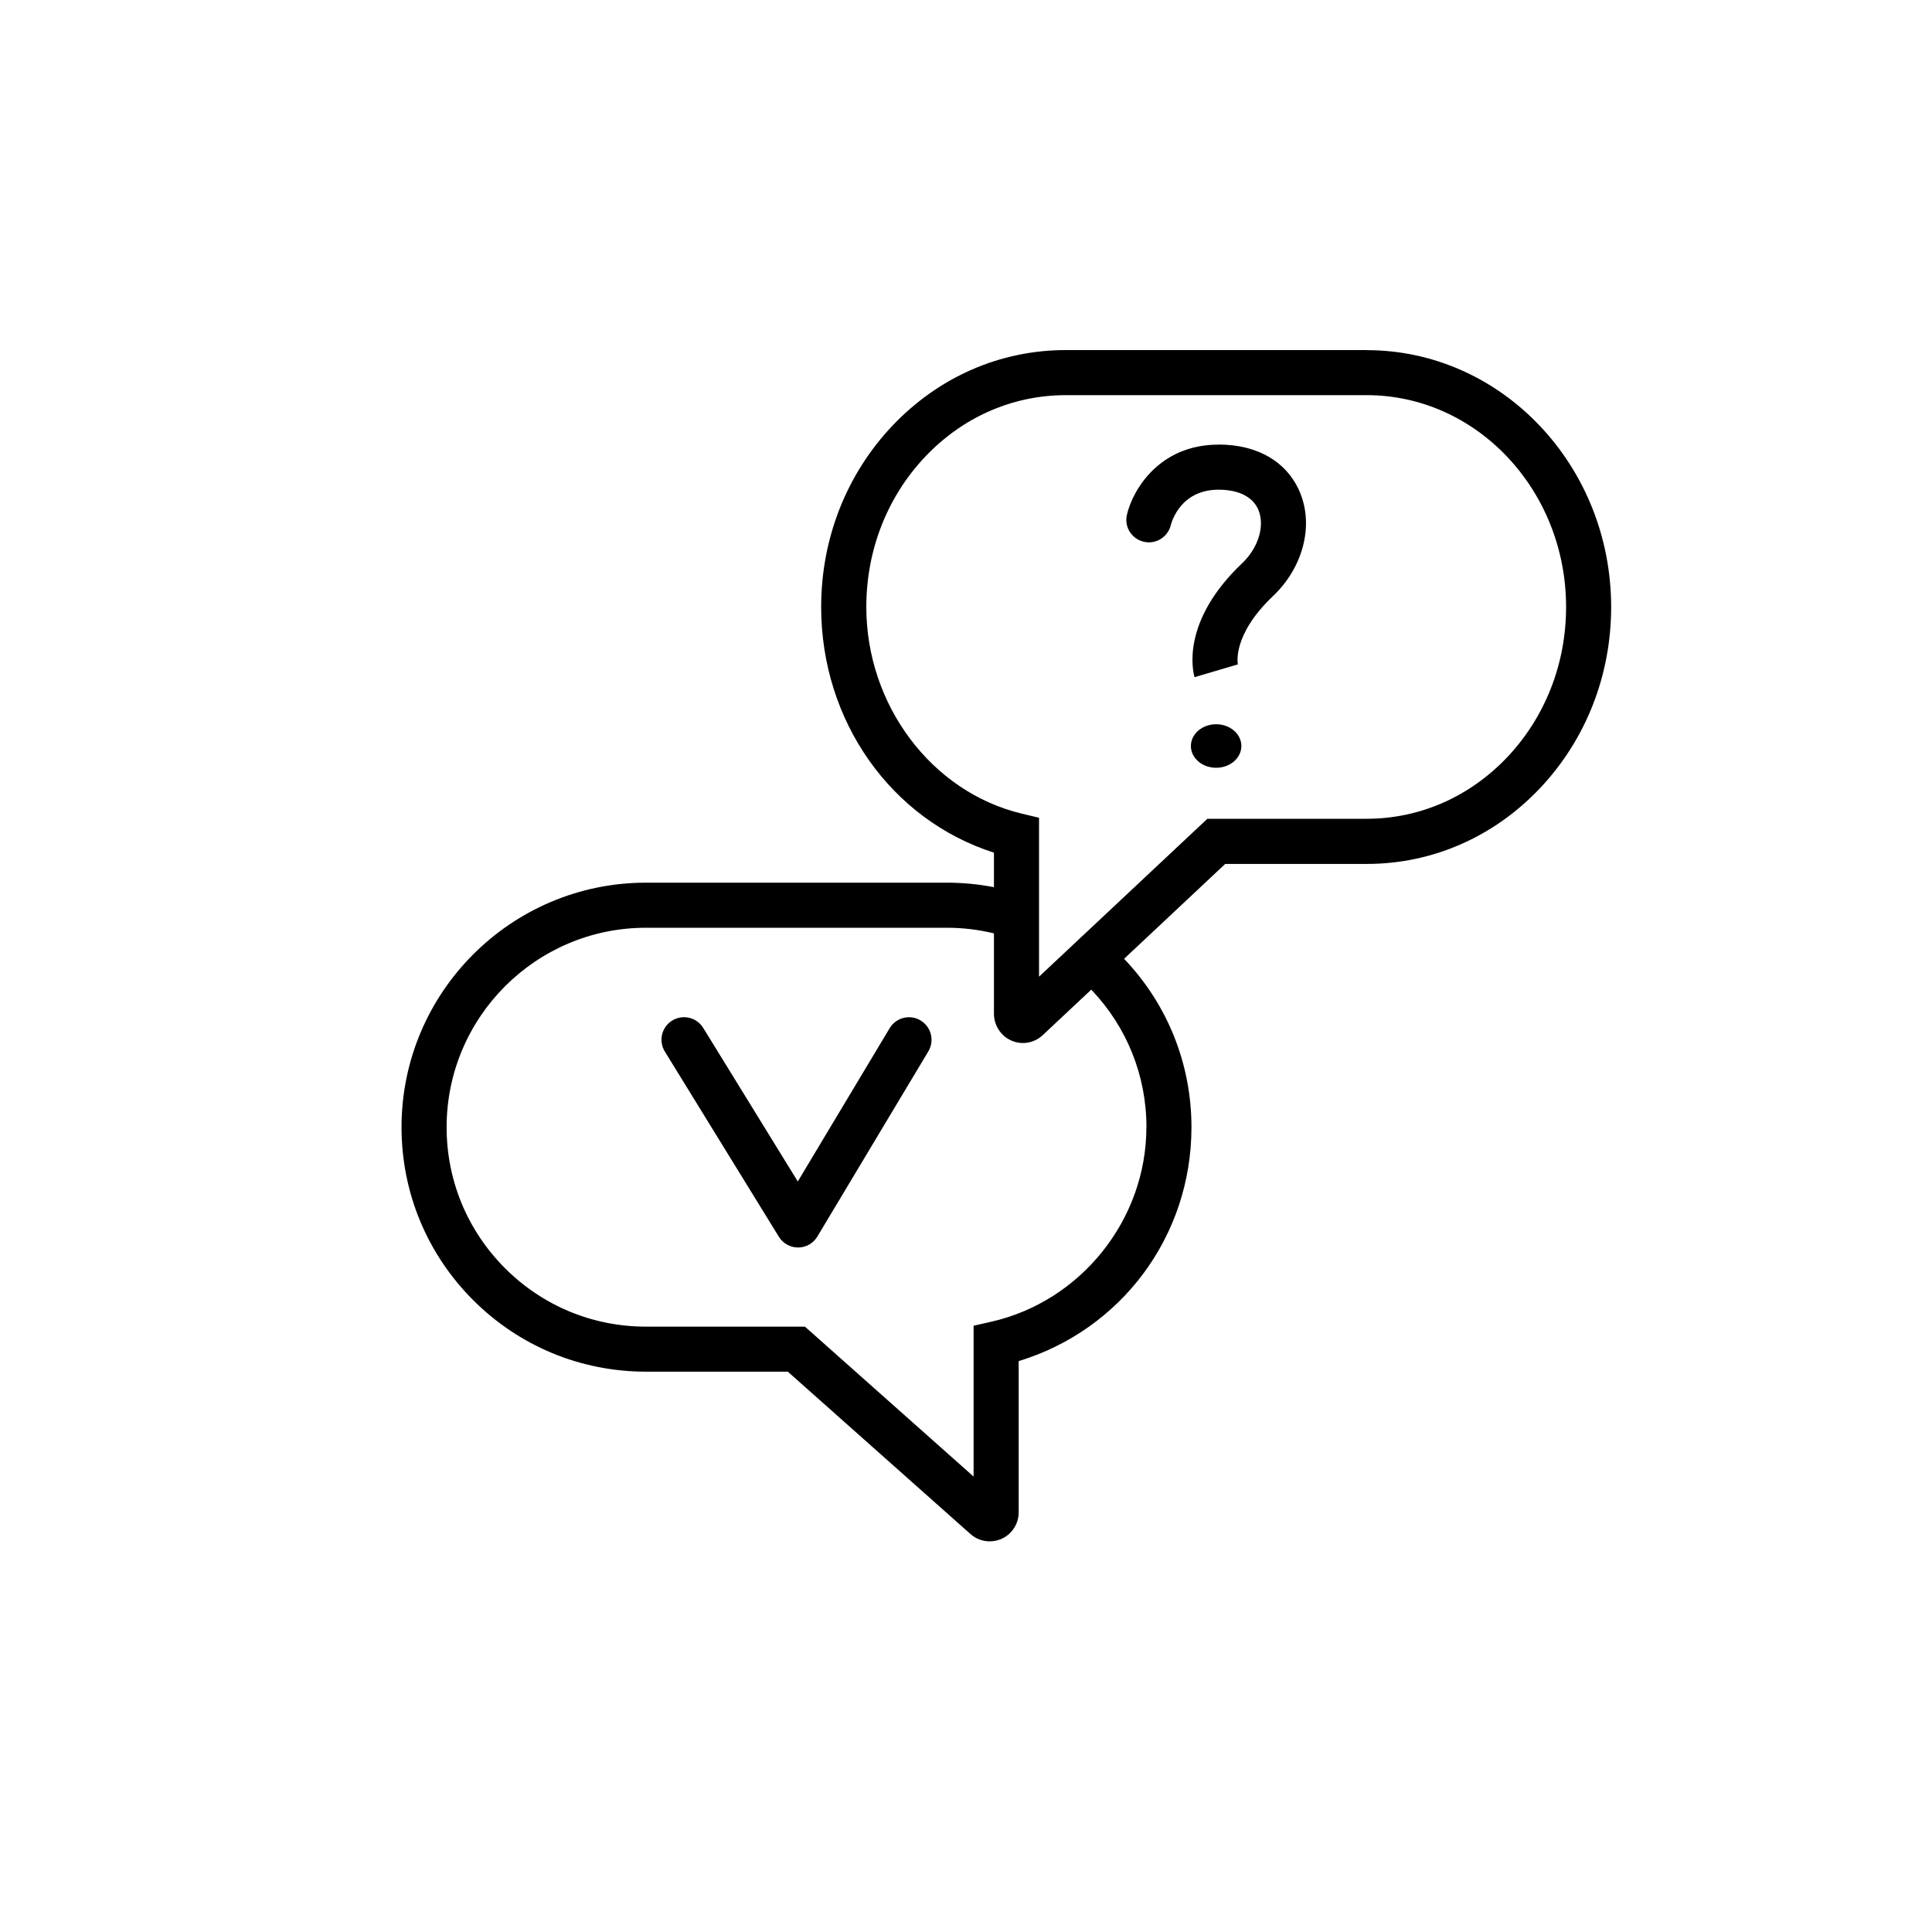 <?xml version="1.0" encoding="UTF-8"?><svg id="Layer_1" xmlns="http://www.w3.org/2000/svg" viewBox="0 0 300 300"><path d="m212.21,54.36h-46.73c-10.17,0-19.72,4.17-26.91,11.75-7.13,7.53-11.06,17.52-11.06,28.14,0,17.76,10.9,33.06,26.83,38.15v5.36c-2.38-.46-4.82-.7-7.3-.7h-46.73c-20.93,0-37.96,17.03-37.96,37.97,0,10.13,3.95,19.67,11.11,26.84,7.17,7.17,16.71,11.12,26.85,11.12h22.02l28.36,25.21c.84.75,1.91,1.14,2.99,1.14.62,0,1.25-.13,1.84-.39,1.61-.72,2.66-2.34,2.66-4.1v-23.5c15.93-4.85,26.83-19.4,26.83-36.31,0-9.82-3.71-19.07-10.46-26.16l15.7-14.73h21.97c10.17,0,19.73-4.17,26.91-11.76,7.12-7.53,11.05-17.52,11.05-28.13,0-22-17.03-39.89-37.96-39.89Zm0,72.78h-24.73l-26.14,24.52v-24.68s-2.68-.64-2.68-.64c-13.99-3.35-24.14-16.84-24.14-32.09,0-8.82,3.25-17.11,9.14-23.33,5.85-6.17,13.6-9.56,21.83-9.56h46.73c17.07,0,30.96,14.75,30.96,32.89,0,8.81-3.24,17.09-9.13,23.32-5.85,6.17-13.6,9.57-21.83,9.57Zm-34.2,47.89c0,14.34-10.14,27.04-24.1,30.21l-2.73.62v23.42s-26.19-23.28-26.19-23.28h-24.68c-8.27,0-16.04-3.22-21.89-9.07-5.85-5.86-9.07-13.63-9.07-21.9,0-17.08,13.89-30.97,30.96-30.97h46.73c2.49,0,4.93.3,7.3.87v12.47c0,1.83,1.07,3.47,2.73,4.19.57.25,1.17.37,1.77.37,1.11,0,2.21-.42,3.06-1.21l7.55-7.08c5.53,5.79,8.57,13.35,8.57,21.37Z"/><path d="m142.95,158.45c-1.66-.99-3.81-.45-4.8,1.2l-14.27,23.81-14.68-23.84c-1.01-1.65-3.17-2.16-4.82-1.15s-2.16,3.17-1.14,4.82l17.7,28.75c.64,1.04,1.77,1.67,2.98,1.67h.02c1.22,0,2.35-.65,2.98-1.7l17.23-28.75c.99-1.66.46-3.81-1.2-4.8Z"/><path d="m189.22,69.04c-9.3,0-13.38,7.15-14.24,10.92-.42,1.87.74,3.71,2.61,4.16,1.87.45,3.75-.71,4.21-2.57.14-.56,1.55-5.51,7.42-5.51,3.18,0,5.38,1.14,6.21,3.2.99,2.48-.06,5.86-2.56,8.23-9.57,9.08-7.63,16.83-7.38,17.68l6.71-1.98.03.1c-.04-.19-.96-4.63,5.46-10.73,4.59-4.36,6.3-10.75,4.24-15.9-1.93-4.84-6.56-7.61-12.71-7.61Z"/><ellipse cx="188.84" cy="115.84" rx="3.92" ry="3.38"/></svg>
